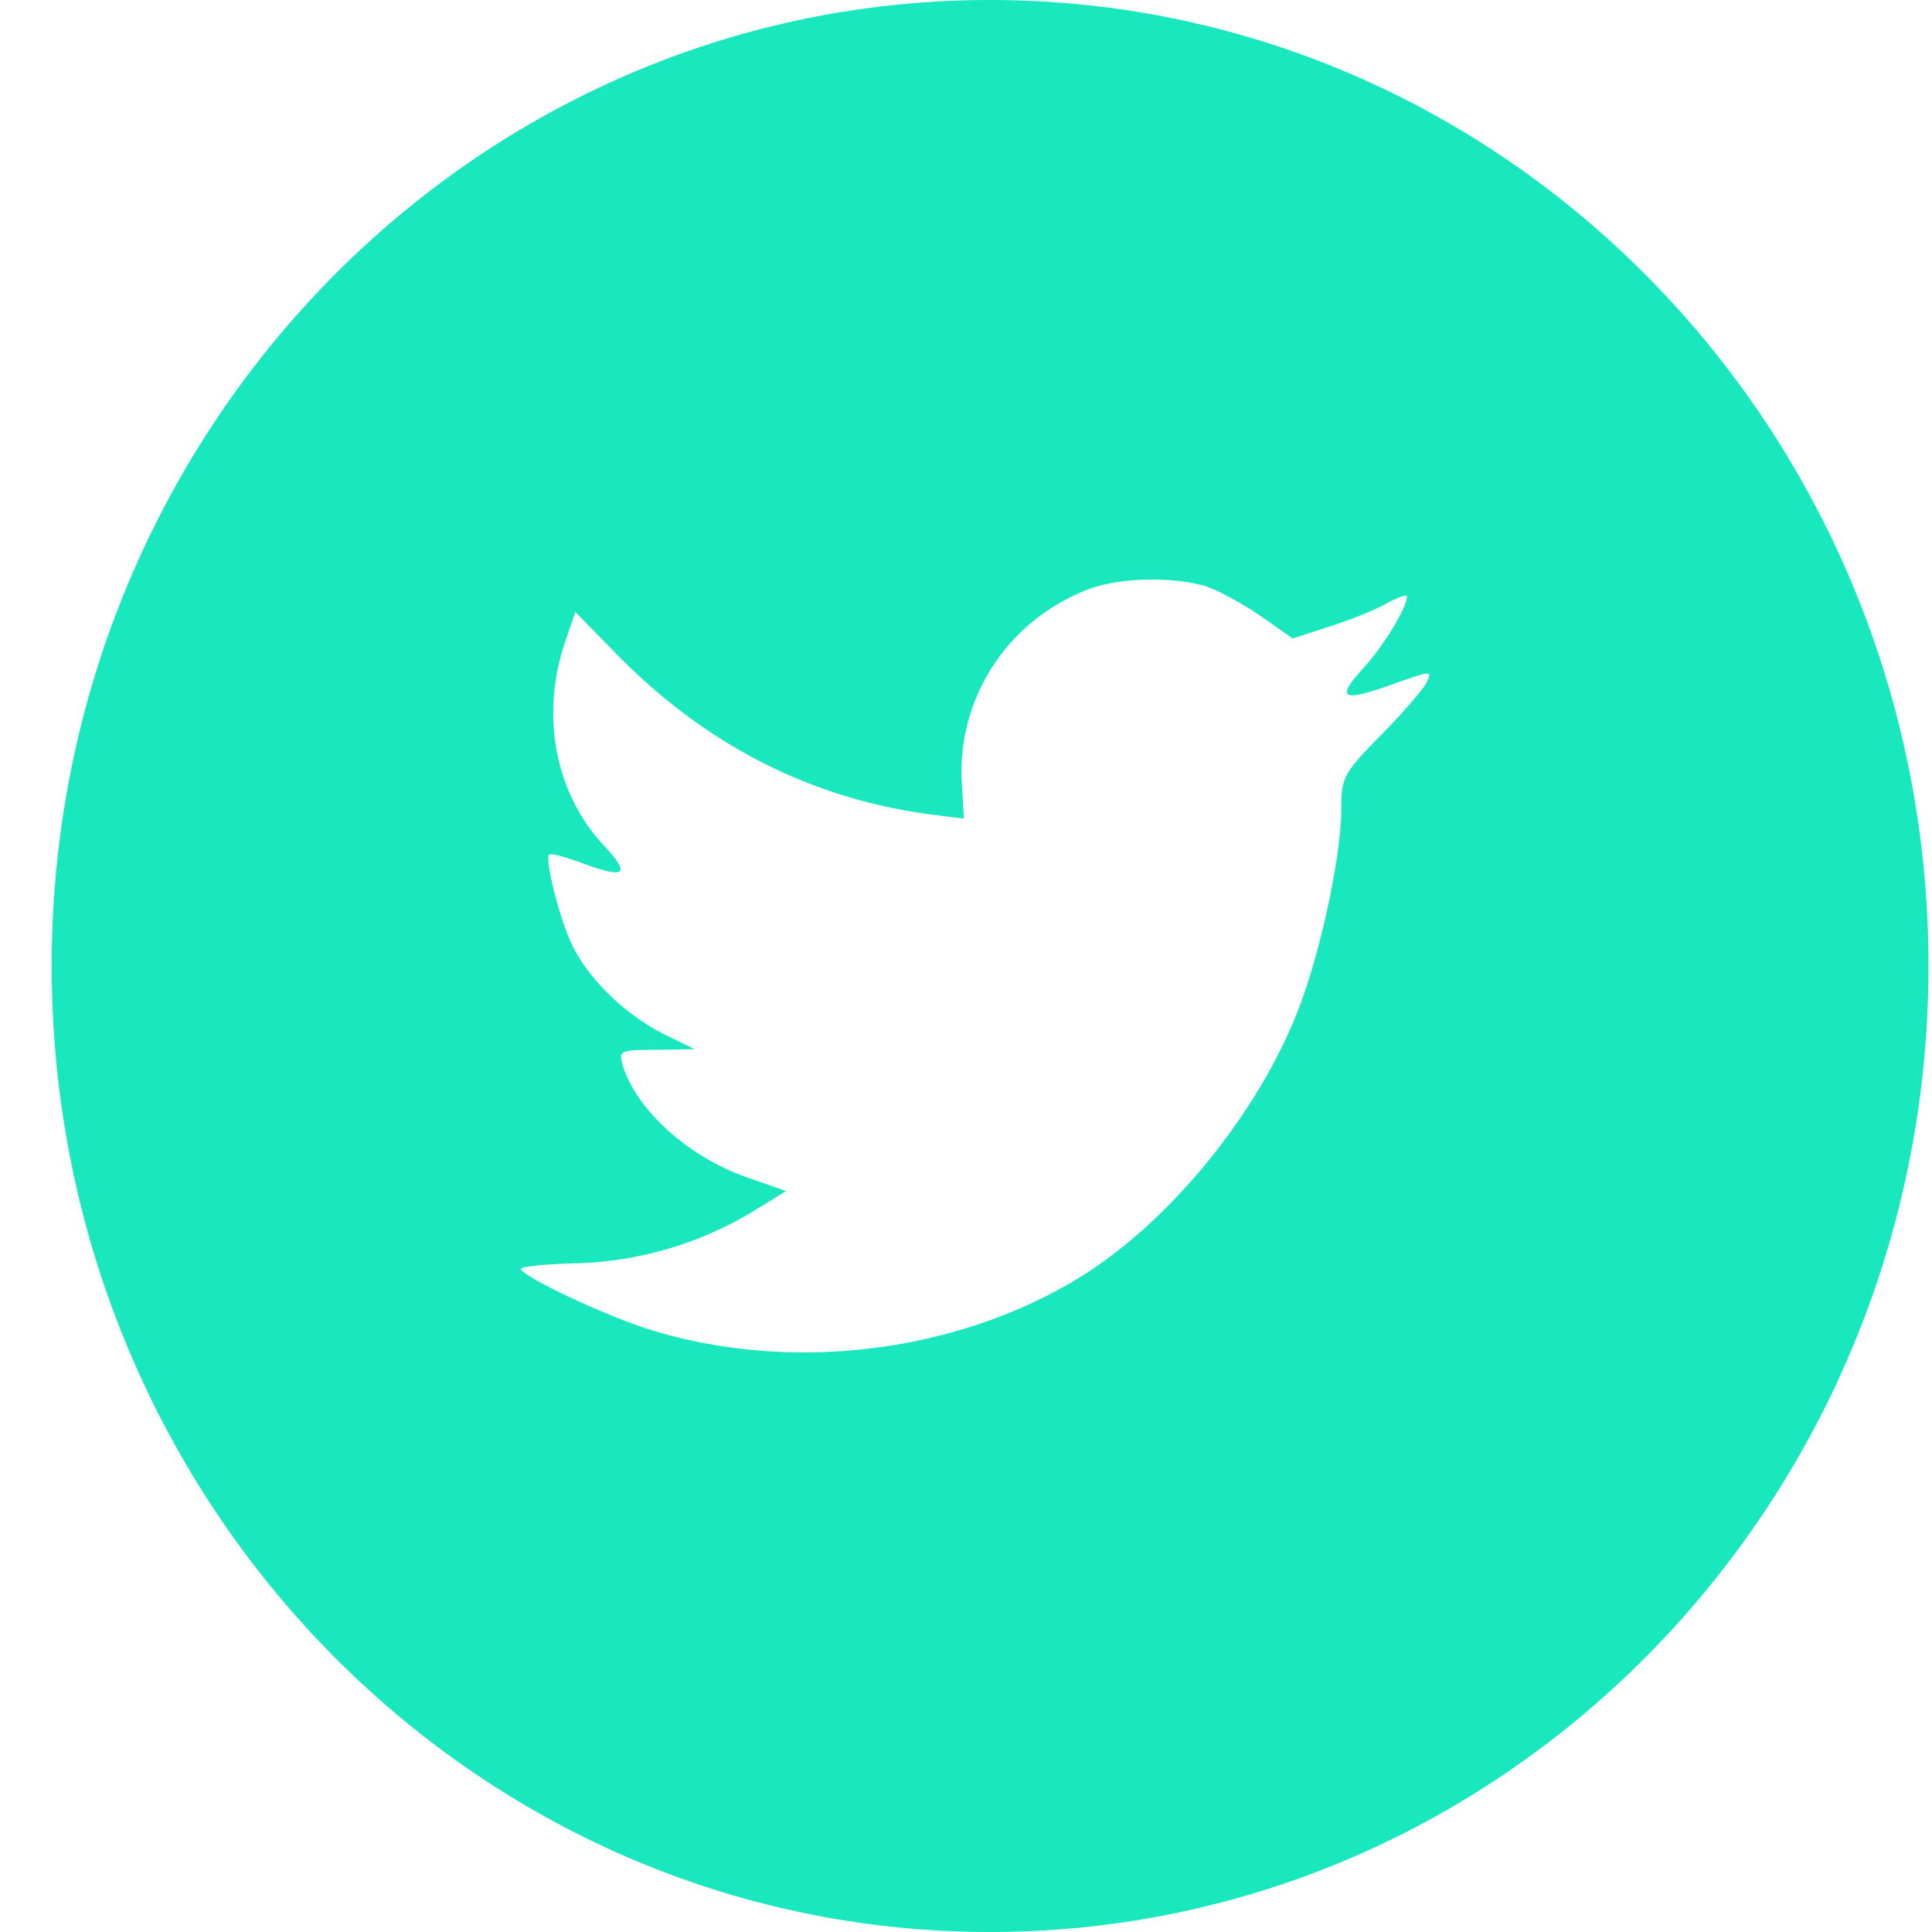 <svg xmlns="http://www.w3.org/2000/svg" width="34" height="34" viewBox="0 0 34 34">
    <path fill="#19E7BE" fill-rule="nonzero" d="M.91 17c0-9.389 7.393-17 16.513-17 9.121 0 16.515 7.611 16.515 17s-7.394 17-16.515 17C8.303 34 .91 26.389.91 17zm16.019-3.182l.034.588-.577-.072c-2.102-.276-3.94-1.212-5.499-2.785l-.762-.78-.196.576c-.416 1.284-.15 2.64.716 3.553.462.504.358.576-.44.276-.276-.096-.519-.168-.542-.132-.08.084.196 1.177.416 1.609.3.6.912 1.188 1.582 1.537l.566.276-.67.012c-.647 0-.67.012-.6.264.23.78 1.143 1.608 2.16 1.969l.716.252-.624.384a6.364 6.364 0 0 1-3.096.888c-.52.012-.947.06-.947.096 0 .12 1.41.793 2.23 1.057 2.46.78 5.383.444 7.577-.889 1.56-.948 3.12-2.833 3.847-4.658.393-.972.785-2.749.785-3.601 0-.552.035-.624.682-1.285.381-.384.74-.804.809-.924.115-.228.104-.228-.486-.024-.981.36-1.12.312-.635-.228.358-.384.786-1.08.786-1.285 0-.036-.174.024-.37.133-.208.12-.67.3-1.017.408l-.623.204-.566-.396c-.312-.216-.751-.457-.982-.529-.59-.168-1.49-.144-2.022.048-1.444.54-2.356 1.933-2.252 3.458z"/>
</svg>
